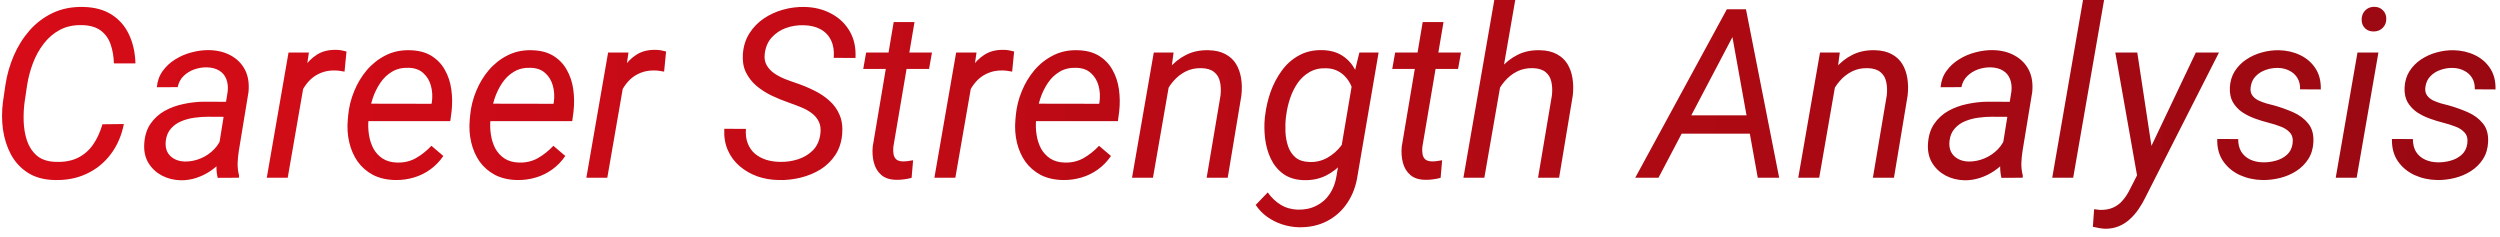 <svg width="211" height="20" viewBox="0 0 211 20" fill="none" xmlns="http://www.w3.org/2000/svg">
<path d="M8.648 10.488L10.455 10.469C10.26 11.445 9.892 12.292 9.352 13.008C8.818 13.724 8.144 14.274 7.33 14.658C6.523 15.042 5.618 15.221 4.615 15.195C3.717 15.176 2.962 14.971 2.35 14.58C1.744 14.19 1.269 13.675 0.924 13.037C0.585 12.399 0.361 11.696 0.25 10.928C0.146 10.159 0.146 9.385 0.25 8.604L0.455 7.188C0.585 6.328 0.82 5.501 1.158 4.707C1.503 3.906 1.949 3.193 2.496 2.568C3.049 1.943 3.701 1.452 4.449 1.094C5.204 0.736 6.061 0.566 7.018 0.586C7.975 0.605 8.775 0.82 9.42 1.23C10.065 1.641 10.553 2.201 10.885 2.91C11.223 3.62 11.406 4.434 11.432 5.352H9.615C9.596 4.753 9.501 4.212 9.332 3.73C9.163 3.249 8.886 2.865 8.502 2.578C8.118 2.292 7.597 2.139 6.939 2.119C6.223 2.1 5.595 2.233 5.055 2.52C4.521 2.806 4.065 3.197 3.688 3.691C3.31 4.18 3.007 4.727 2.779 5.332C2.551 5.938 2.389 6.549 2.291 7.168L2.076 8.613C2.005 9.128 1.979 9.674 1.998 10.254C2.018 10.827 2.112 11.37 2.281 11.885C2.457 12.393 2.737 12.812 3.121 13.145C3.512 13.47 4.039 13.643 4.703 13.662C5.432 13.688 6.054 13.574 6.568 13.32C7.083 13.066 7.509 12.699 7.848 12.217C8.186 11.729 8.453 11.152 8.648 10.488ZM18.336 13.193L19.215 7.734C19.26 7.331 19.221 6.976 19.098 6.67C18.98 6.364 18.782 6.126 18.502 5.957C18.229 5.788 17.884 5.697 17.467 5.684C17.102 5.677 16.744 5.736 16.393 5.859C16.047 5.983 15.748 6.169 15.494 6.416C15.24 6.663 15.074 6.976 14.996 7.354L13.238 7.363C13.284 6.836 13.45 6.377 13.736 5.986C14.023 5.589 14.381 5.26 14.81 5C15.24 4.733 15.703 4.538 16.197 4.414C16.692 4.284 17.174 4.222 17.643 4.229C18.352 4.242 18.967 4.395 19.488 4.688C20.016 4.974 20.413 5.378 20.68 5.898C20.947 6.419 21.044 7.044 20.973 7.773L20.162 12.695C20.104 13.053 20.068 13.415 20.055 13.779C20.048 14.137 20.09 14.489 20.182 14.834L20.162 15L18.375 15.01C18.303 14.71 18.268 14.408 18.268 14.102C18.274 13.796 18.297 13.493 18.336 13.193ZM19.42 8.594L19.215 9.863L17.545 9.854C17.193 9.854 16.822 9.88 16.432 9.932C16.041 9.984 15.67 10.081 15.318 10.225C14.967 10.368 14.671 10.576 14.43 10.85C14.189 11.117 14.042 11.465 13.99 11.895C13.951 12.246 13.993 12.552 14.117 12.812C14.247 13.066 14.443 13.265 14.703 13.408C14.963 13.551 15.266 13.626 15.611 13.633C16.061 13.639 16.503 13.551 16.939 13.369C17.376 13.187 17.756 12.926 18.082 12.588C18.408 12.249 18.632 11.859 18.756 11.416L19.4 12.285C19.277 12.715 19.075 13.112 18.795 13.477C18.515 13.835 18.183 14.144 17.799 14.404C17.421 14.665 17.014 14.867 16.578 15.01C16.142 15.153 15.706 15.221 15.27 15.215C14.677 15.202 14.14 15.068 13.658 14.815C13.183 14.56 12.805 14.206 12.525 13.75C12.252 13.288 12.135 12.751 12.174 12.139C12.213 11.468 12.389 10.905 12.701 10.449C13.014 9.993 13.414 9.629 13.902 9.355C14.397 9.082 14.938 8.887 15.523 8.77C16.109 8.646 16.689 8.584 17.262 8.584L19.42 8.594ZM25.816 6.172L24.283 15H22.516L24.352 4.434H26.07L25.816 6.172ZM29.244 4.346L29.078 6.045C28.941 6.019 28.801 5.996 28.658 5.977C28.521 5.957 28.385 5.947 28.248 5.947C27.825 5.941 27.444 6.006 27.105 6.143C26.773 6.273 26.477 6.458 26.217 6.699C25.963 6.94 25.745 7.223 25.562 7.549C25.387 7.874 25.247 8.226 25.143 8.604L24.586 8.896C24.658 8.369 24.775 7.829 24.938 7.275C25.107 6.722 25.338 6.211 25.631 5.742C25.93 5.273 26.305 4.896 26.754 4.609C27.21 4.323 27.756 4.189 28.395 4.209C28.538 4.209 28.678 4.222 28.814 4.248C28.958 4.274 29.101 4.307 29.244 4.346ZM33.375 15.195C32.652 15.182 32.024 15.039 31.49 14.766C30.963 14.486 30.53 14.111 30.191 13.643C29.859 13.167 29.622 12.627 29.479 12.021C29.335 11.416 29.293 10.781 29.352 10.117L29.391 9.697C29.456 9.02 29.622 8.356 29.889 7.705C30.156 7.048 30.51 6.455 30.953 5.928C31.402 5.4 31.93 4.984 32.535 4.678C33.147 4.365 33.824 4.219 34.566 4.238C35.302 4.251 35.914 4.408 36.402 4.707C36.891 5.007 37.272 5.404 37.545 5.898C37.825 6.387 38.007 6.937 38.092 7.549C38.176 8.154 38.183 8.776 38.111 9.414L38.004 10.225H30.338L30.572 8.75L36.422 8.76L36.451 8.604C36.516 8.135 36.49 7.682 36.373 7.246C36.256 6.81 36.041 6.452 35.728 6.172C35.422 5.885 35.009 5.736 34.488 5.723C33.948 5.703 33.479 5.814 33.082 6.055C32.685 6.289 32.353 6.608 32.086 7.012C31.819 7.409 31.607 7.845 31.451 8.32C31.301 8.789 31.197 9.248 31.139 9.697L31.1 10.107C31.061 10.524 31.074 10.944 31.139 11.367C31.204 11.79 31.328 12.178 31.51 12.529C31.699 12.874 31.959 13.158 32.291 13.379C32.623 13.594 33.033 13.708 33.522 13.721C34.114 13.734 34.645 13.607 35.113 13.34C35.589 13.066 36.022 12.721 36.412 12.305L37.418 13.164C37.112 13.613 36.747 13.991 36.324 14.297C35.901 14.603 35.439 14.831 34.938 14.98C34.436 15.13 33.915 15.202 33.375 15.195ZM43.668 15.195C42.945 15.182 42.317 15.039 41.783 14.766C41.256 14.486 40.823 14.111 40.484 13.643C40.152 13.167 39.915 12.627 39.772 12.021C39.628 11.416 39.586 10.781 39.645 10.117L39.684 9.697C39.749 9.02 39.915 8.356 40.182 7.705C40.449 7.048 40.803 6.455 41.246 5.928C41.695 5.4 42.223 4.984 42.828 4.678C43.44 4.365 44.117 4.219 44.859 4.238C45.595 4.251 46.207 4.408 46.695 4.707C47.184 5.007 47.565 5.404 47.838 5.898C48.118 6.387 48.3 6.937 48.385 7.549C48.469 8.154 48.476 8.776 48.404 9.414L48.297 10.225H40.631L40.865 8.75L46.715 8.76L46.744 8.604C46.809 8.135 46.783 7.682 46.666 7.246C46.549 6.81 46.334 6.452 46.022 6.172C45.715 5.885 45.302 5.736 44.781 5.723C44.241 5.703 43.772 5.814 43.375 6.055C42.978 6.289 42.646 6.608 42.379 7.012C42.112 7.409 41.9 7.845 41.744 8.32C41.594 8.789 41.49 9.248 41.432 9.697L41.393 10.107C41.353 10.524 41.367 10.944 41.432 11.367C41.497 11.79 41.62 12.178 41.803 12.529C41.992 12.874 42.252 13.158 42.584 13.379C42.916 13.594 43.326 13.708 43.815 13.721C44.407 13.734 44.938 13.607 45.406 13.34C45.882 13.066 46.315 12.721 46.705 12.305L47.711 13.164C47.405 13.613 47.04 13.991 46.617 14.297C46.194 14.603 45.732 14.831 45.23 14.98C44.729 15.13 44.208 15.202 43.668 15.195ZM52.789 6.172L51.256 15H49.488L51.324 4.434H53.043L52.789 6.172ZM56.217 4.346L56.051 6.045C55.914 6.019 55.774 5.996 55.631 5.977C55.494 5.957 55.357 5.947 55.221 5.947C54.797 5.941 54.417 6.006 54.078 6.143C53.746 6.273 53.45 6.458 53.19 6.699C52.935 6.94 52.717 7.223 52.535 7.549C52.359 7.874 52.219 8.226 52.115 8.604L51.559 8.896C51.63 8.369 51.747 7.829 51.91 7.275C52.079 6.722 52.31 6.211 52.603 5.742C52.903 5.273 53.277 4.896 53.727 4.609C54.182 4.323 54.729 4.189 55.367 4.209C55.51 4.209 55.65 4.222 55.787 4.248C55.93 4.274 56.074 4.307 56.217 4.346ZM69.234 11.338C69.293 10.908 69.251 10.55 69.107 10.264C68.964 9.971 68.756 9.727 68.482 9.531C68.209 9.329 67.903 9.163 67.564 9.033C67.226 8.896 66.887 8.77 66.549 8.652C66.061 8.483 65.579 8.285 65.103 8.057C64.635 7.829 64.212 7.555 63.834 7.236C63.456 6.911 63.16 6.527 62.945 6.084C62.737 5.641 62.656 5.124 62.701 4.531C62.753 3.874 62.939 3.298 63.258 2.803C63.577 2.301 63.984 1.885 64.478 1.553C64.973 1.221 65.517 0.973 66.109 0.811C66.702 0.648 67.301 0.573 67.906 0.586C68.746 0.605 69.498 0.794 70.162 1.152C70.826 1.504 71.344 1.999 71.715 2.637C72.086 3.275 72.249 4.027 72.203 4.893L70.367 4.883C70.413 4.316 70.341 3.831 70.152 3.428C69.963 3.018 69.671 2.702 69.273 2.48C68.883 2.259 68.401 2.142 67.828 2.129C67.307 2.116 66.809 2.194 66.334 2.363C65.865 2.533 65.468 2.796 65.143 3.154C64.817 3.506 64.618 3.958 64.547 4.512C64.495 4.896 64.547 5.225 64.703 5.498C64.859 5.771 65.074 6.003 65.348 6.191C65.628 6.38 65.93 6.54 66.256 6.67C66.588 6.8 66.904 6.914 67.203 7.012C67.724 7.188 68.225 7.396 68.707 7.637C69.195 7.871 69.625 8.158 69.996 8.496C70.374 8.828 70.66 9.225 70.856 9.688C71.057 10.15 71.132 10.693 71.08 11.318C71.022 11.995 70.829 12.581 70.504 13.076C70.178 13.571 69.762 13.978 69.254 14.297C68.746 14.609 68.189 14.841 67.584 14.99C66.978 15.14 66.37 15.208 65.758 15.195C65.12 15.189 64.514 15.088 63.941 14.893C63.375 14.691 62.874 14.404 62.438 14.033C62.001 13.662 61.666 13.213 61.432 12.685C61.197 12.152 61.096 11.546 61.129 10.869L62.955 10.879C62.922 11.335 62.971 11.735 63.102 12.08C63.232 12.425 63.427 12.715 63.688 12.949C63.954 13.177 64.27 13.353 64.635 13.477C64.999 13.594 65.4 13.656 65.836 13.662C66.35 13.675 66.852 13.604 67.34 13.447C67.835 13.291 68.255 13.04 68.6 12.695C68.945 12.35 69.156 11.898 69.234 11.338ZM78.658 4.434L78.414 5.82H72.857L73.102 4.434H78.658ZM75.426 1.865H77.184L75.397 12.402C75.377 12.63 75.383 12.835 75.416 13.018C75.449 13.2 75.527 13.346 75.65 13.457C75.774 13.561 75.963 13.617 76.217 13.623C76.36 13.623 76.5 13.613 76.637 13.594C76.78 13.568 76.923 13.545 77.066 13.525L76.939 15.01C76.731 15.068 76.516 15.111 76.295 15.137C76.08 15.169 75.865 15.182 75.65 15.176C75.11 15.169 74.687 15.033 74.381 14.766C74.075 14.499 73.867 14.154 73.756 13.73C73.645 13.307 73.613 12.855 73.658 12.373L75.426 1.865ZM82.164 6.172L80.631 15H78.863L80.699 4.434H82.418L82.164 6.172ZM85.592 4.346L85.426 6.045C85.289 6.019 85.149 5.996 85.006 5.977C84.869 5.957 84.732 5.947 84.596 5.947C84.172 5.941 83.792 6.006 83.453 6.143C83.121 6.273 82.825 6.458 82.564 6.699C82.311 6.94 82.092 7.223 81.91 7.549C81.734 7.874 81.594 8.226 81.49 8.604L80.934 8.896C81.005 8.369 81.122 7.829 81.285 7.275C81.454 6.722 81.686 6.211 81.978 5.742C82.278 5.273 82.652 4.896 83.102 4.609C83.557 4.323 84.104 4.189 84.742 4.209C84.885 4.209 85.025 4.222 85.162 4.248C85.305 4.274 85.449 4.307 85.592 4.346ZM89.723 15.195C89 15.182 88.372 15.039 87.838 14.766C87.311 14.486 86.878 14.111 86.539 13.643C86.207 13.167 85.969 12.627 85.826 12.021C85.683 11.416 85.641 10.781 85.699 10.117L85.738 9.697C85.803 9.02 85.969 8.356 86.236 7.705C86.503 7.048 86.858 6.455 87.301 5.928C87.75 5.4 88.277 4.984 88.883 4.678C89.495 4.365 90.172 4.219 90.914 4.238C91.65 4.251 92.262 4.408 92.75 4.707C93.238 5.007 93.619 5.404 93.893 5.898C94.172 6.387 94.355 6.937 94.439 7.549C94.524 8.154 94.531 8.776 94.459 9.414L94.352 10.225H86.686L86.92 8.75L92.769 8.76L92.799 8.604C92.864 8.135 92.838 7.682 92.721 7.246C92.603 6.81 92.389 6.452 92.076 6.172C91.77 5.885 91.357 5.736 90.836 5.723C90.296 5.703 89.827 5.814 89.43 6.055C89.033 6.289 88.701 6.608 88.434 7.012C88.167 7.409 87.955 7.845 87.799 8.32C87.649 8.789 87.545 9.248 87.486 9.697L87.447 10.107C87.408 10.524 87.421 10.944 87.486 11.367C87.551 11.79 87.675 12.178 87.857 12.529C88.046 12.874 88.307 13.158 88.639 13.379C88.971 13.594 89.381 13.708 89.869 13.721C90.462 13.734 90.992 13.607 91.461 13.34C91.936 13.066 92.369 12.721 92.76 12.305L93.766 13.164C93.46 13.613 93.095 13.991 92.672 14.297C92.249 14.603 91.787 14.831 91.285 14.98C90.784 15.13 90.263 15.202 89.723 15.195ZM98.736 6.797L97.311 15H95.543L97.379 4.434H99.049L98.736 6.797ZM97.916 9.316L97.193 9.297C97.284 8.665 97.451 8.047 97.691 7.441C97.939 6.829 98.261 6.279 98.658 5.791C99.062 5.303 99.54 4.919 100.094 4.639C100.654 4.352 101.292 4.219 102.008 4.238C102.574 4.251 103.046 4.362 103.424 4.57C103.808 4.772 104.107 5.049 104.322 5.4C104.537 5.752 104.68 6.159 104.752 6.621C104.824 7.077 104.83 7.562 104.771 8.076L103.619 15H101.842L103.014 8.047C103.059 7.624 103.043 7.243 102.965 6.904C102.893 6.559 102.73 6.286 102.477 6.084C102.229 5.876 101.871 5.765 101.402 5.752C100.908 5.739 100.462 5.833 100.064 6.035C99.667 6.237 99.319 6.514 99.019 6.865C98.727 7.21 98.486 7.598 98.297 8.027C98.115 8.451 97.988 8.88 97.916 9.316ZM114.732 4.434H116.354L114.586 14.766C114.462 15.645 114.179 16.419 113.736 17.09C113.3 17.76 112.727 18.281 112.018 18.652C111.314 19.023 110.51 19.199 109.605 19.18C109.13 19.167 108.665 19.085 108.209 18.936C107.753 18.786 107.333 18.574 106.949 18.301C106.565 18.027 106.243 17.692 105.982 17.295L106.998 16.24C107.304 16.676 107.665 17.021 108.082 17.275C108.505 17.536 108.987 17.676 109.527 17.695C110.12 17.708 110.644 17.598 111.1 17.363C111.562 17.135 111.936 16.807 112.223 16.377C112.516 15.947 112.708 15.443 112.799 14.863L114.186 6.67L114.732 4.434ZM106.754 9.912L106.783 9.697C106.861 9.046 107.014 8.395 107.242 7.744C107.477 7.093 107.789 6.501 108.18 5.967C108.57 5.426 109.049 5 109.615 4.688C110.182 4.368 110.842 4.215 111.598 4.229C112.281 4.248 112.851 4.408 113.307 4.707C113.762 5.007 114.12 5.404 114.381 5.898C114.648 6.387 114.827 6.924 114.918 7.51C115.016 8.096 115.045 8.685 115.006 9.277L114.898 10.176C114.788 10.807 114.605 11.426 114.352 12.031C114.098 12.637 113.769 13.184 113.365 13.672C112.962 14.154 112.48 14.534 111.92 14.815C111.367 15.094 110.735 15.225 110.025 15.205C109.329 15.179 108.753 15 108.297 14.668C107.848 14.336 107.499 13.909 107.252 13.389C107.005 12.861 106.845 12.295 106.773 11.69C106.702 11.078 106.695 10.485 106.754 9.912ZM108.561 9.688L108.531 9.902C108.486 10.293 108.473 10.703 108.492 11.133C108.512 11.562 108.587 11.969 108.717 12.354C108.847 12.731 109.055 13.044 109.342 13.291C109.635 13.532 110.032 13.659 110.533 13.672C111.067 13.691 111.562 13.574 112.018 13.32C112.473 13.066 112.864 12.728 113.189 12.305C113.515 11.882 113.749 11.422 113.893 10.928L114.273 8.555C114.293 8.197 114.251 7.852 114.146 7.52C114.042 7.188 113.886 6.891 113.678 6.631C113.476 6.37 113.229 6.162 112.936 6.006C112.643 5.85 112.311 5.768 111.939 5.762C111.393 5.742 110.921 5.85 110.523 6.084C110.126 6.312 109.791 6.621 109.518 7.012C109.251 7.402 109.039 7.832 108.883 8.301C108.727 8.77 108.619 9.232 108.561 9.688ZM123.307 4.434L123.062 5.82H117.506L117.75 4.434H123.307ZM120.074 1.865H121.832L120.045 12.402C120.025 12.63 120.032 12.835 120.064 13.018C120.097 13.2 120.175 13.346 120.299 13.457C120.423 13.561 120.611 13.617 120.865 13.623C121.008 13.623 121.148 13.613 121.285 13.594C121.428 13.568 121.572 13.545 121.715 13.525L121.588 15.01C121.38 15.068 121.165 15.111 120.943 15.137C120.729 15.169 120.514 15.182 120.299 15.176C119.758 15.169 119.335 15.033 119.029 14.766C118.723 14.499 118.515 14.154 118.404 13.73C118.294 13.307 118.261 12.855 118.307 12.373L120.074 1.865ZM127.887 0L125.279 15H123.512L126.119 0H127.887ZM125.885 9.316L125.162 9.297C125.253 8.665 125.419 8.047 125.66 7.441C125.908 6.829 126.23 6.279 126.627 5.791C127.031 5.303 127.509 4.919 128.062 4.639C128.622 4.352 129.26 4.219 129.977 4.238C130.543 4.251 131.015 4.362 131.393 4.57C131.777 4.772 132.076 5.049 132.291 5.4C132.506 5.752 132.649 6.159 132.721 6.621C132.792 7.077 132.799 7.562 132.74 8.076L131.588 15H129.811L130.982 8.047C131.028 7.624 131.012 7.243 130.934 6.904C130.862 6.559 130.699 6.286 130.445 6.084C130.198 5.876 129.84 5.765 129.371 5.752C128.876 5.739 128.43 5.833 128.033 6.035C127.636 6.237 127.288 6.514 126.988 6.865C126.695 7.21 126.454 7.598 126.266 8.027C126.083 8.451 125.956 8.88 125.885 9.316ZM146.734 2.148L139.977 15H138.014L145.748 0.781H147.008L146.734 2.148ZM148.355 15L146.002 1.934L146.188 0.781H147.359L150.162 15H148.355ZM149.01 9.736L148.736 11.279H140.973L141.246 9.736H149.01ZM154.967 6.797L153.541 15H151.773L153.609 4.434H155.279L154.967 6.797ZM154.146 9.316L153.424 9.297C153.515 8.665 153.681 8.047 153.922 7.441C154.169 6.829 154.492 6.279 154.889 5.791C155.292 5.303 155.771 4.919 156.324 4.639C156.884 4.352 157.522 4.219 158.238 4.238C158.805 4.251 159.277 4.362 159.654 4.57C160.038 4.772 160.338 5.049 160.553 5.4C160.768 5.752 160.911 6.159 160.982 6.621C161.054 7.077 161.061 7.562 161.002 8.076L159.85 15H158.072L159.244 8.047C159.29 7.624 159.273 7.243 159.195 6.904C159.124 6.559 158.961 6.286 158.707 6.084C158.46 5.876 158.102 5.765 157.633 5.752C157.138 5.739 156.692 5.833 156.295 6.035C155.898 6.237 155.549 6.514 155.25 6.865C154.957 7.21 154.716 7.598 154.527 8.027C154.345 8.451 154.218 8.88 154.146 9.316ZM168.883 13.193L169.762 7.734C169.807 7.331 169.768 6.976 169.645 6.67C169.527 6.364 169.329 6.126 169.049 5.957C168.775 5.788 168.43 5.697 168.014 5.684C167.649 5.677 167.291 5.736 166.939 5.859C166.594 5.983 166.295 6.169 166.041 6.416C165.787 6.663 165.621 6.976 165.543 7.354L163.785 7.363C163.831 6.836 163.997 6.377 164.283 5.986C164.57 5.589 164.928 5.26 165.357 5C165.787 4.733 166.249 4.538 166.744 4.414C167.239 4.284 167.721 4.222 168.189 4.229C168.899 4.242 169.514 4.395 170.035 4.688C170.562 4.974 170.96 5.378 171.227 5.898C171.493 6.419 171.591 7.044 171.52 7.773L170.709 12.695C170.65 13.053 170.615 13.415 170.602 13.779C170.595 14.137 170.637 14.489 170.729 14.834L170.709 15L168.922 15.01C168.85 14.71 168.814 14.408 168.814 14.102C168.821 13.796 168.844 13.493 168.883 13.193ZM169.967 8.594L169.762 9.863L168.092 9.854C167.74 9.854 167.369 9.88 166.979 9.932C166.588 9.984 166.217 10.081 165.865 10.225C165.514 10.368 165.217 10.576 164.977 10.85C164.736 11.117 164.589 11.465 164.537 11.895C164.498 12.246 164.54 12.552 164.664 12.812C164.794 13.066 164.99 13.265 165.25 13.408C165.51 13.551 165.813 13.626 166.158 13.633C166.607 13.639 167.05 13.551 167.486 13.369C167.923 13.187 168.303 12.926 168.629 12.588C168.954 12.249 169.179 11.859 169.303 11.416L169.947 12.285C169.824 12.715 169.622 13.112 169.342 13.477C169.062 13.835 168.73 14.144 168.346 14.404C167.968 14.665 167.561 14.867 167.125 15.01C166.689 15.153 166.253 15.221 165.816 15.215C165.224 15.202 164.687 15.068 164.205 14.815C163.73 14.56 163.352 14.206 163.072 13.75C162.799 13.288 162.682 12.751 162.721 12.139C162.76 11.468 162.936 10.905 163.248 10.449C163.561 9.993 163.961 9.629 164.449 9.355C164.944 9.082 165.484 8.887 166.07 8.77C166.656 8.646 167.236 8.584 167.809 8.584L169.967 8.594ZM177.584 0L174.977 15H173.209L175.807 0H177.584ZM180.875 13.799L185.328 4.434H187.281L181.08 16.641C180.917 16.986 180.725 17.318 180.504 17.637C180.289 17.956 180.042 18.242 179.762 18.496C179.488 18.75 179.179 18.949 178.834 19.092C178.489 19.235 178.108 19.307 177.691 19.307C177.516 19.3 177.34 19.281 177.164 19.248C176.982 19.215 176.806 19.18 176.637 19.141L176.744 17.656C176.822 17.669 176.9 17.679 176.979 17.686C177.057 17.699 177.132 17.708 177.203 17.715C177.639 17.728 178.014 17.666 178.326 17.529C178.645 17.393 178.919 17.191 179.146 16.924C179.381 16.657 179.589 16.338 179.771 15.967L180.875 13.799ZM180.387 4.434L181.646 12.734L181.764 14.6L180.445 15.244L178.531 4.434H180.387ZM193.492 12.139C193.551 11.735 193.476 11.419 193.268 11.191C193.066 10.963 192.799 10.791 192.467 10.674C192.141 10.55 191.822 10.449 191.51 10.371C191.119 10.273 190.725 10.153 190.328 10.01C189.931 9.867 189.566 9.684 189.234 9.463C188.909 9.235 188.648 8.955 188.453 8.623C188.264 8.285 188.18 7.874 188.199 7.393C188.225 6.872 188.362 6.413 188.609 6.016C188.863 5.618 189.189 5.286 189.586 5.02C189.99 4.753 190.429 4.554 190.904 4.424C191.38 4.294 191.852 4.232 192.32 4.238C192.984 4.251 193.587 4.388 194.127 4.648C194.674 4.909 195.107 5.283 195.426 5.771C195.745 6.26 195.895 6.852 195.875 7.549L194.127 7.539C194.14 7.168 194.065 6.849 193.902 6.582C193.74 6.315 193.515 6.11 193.229 5.967C192.942 5.817 192.617 5.739 192.252 5.732C191.907 5.726 191.568 5.781 191.236 5.898C190.904 6.009 190.621 6.185 190.387 6.426C190.152 6.66 190.009 6.966 189.957 7.344C189.918 7.624 189.96 7.855 190.084 8.037C190.208 8.213 190.377 8.356 190.592 8.467C190.813 8.571 191.044 8.659 191.285 8.73C191.533 8.796 191.757 8.854 191.959 8.906C192.493 9.056 193.02 9.245 193.541 9.473C194.062 9.701 194.485 10.016 194.811 10.42C195.136 10.817 195.283 11.341 195.25 11.992C195.224 12.546 195.077 13.027 194.811 13.438C194.55 13.841 194.212 14.176 193.795 14.443C193.385 14.704 192.932 14.896 192.438 15.02C191.943 15.143 191.448 15.202 190.953 15.195C190.27 15.182 189.632 15.042 189.039 14.775C188.453 14.502 187.984 14.111 187.633 13.604C187.281 13.089 187.115 12.464 187.135 11.729L188.902 11.738C188.902 12.162 188.99 12.52 189.166 12.812C189.348 13.099 189.599 13.317 189.918 13.467C190.237 13.617 190.602 13.695 191.012 13.701C191.357 13.708 191.708 13.662 192.066 13.565C192.431 13.467 192.743 13.304 193.004 13.076C193.271 12.842 193.434 12.529 193.492 12.139ZM200.738 4.434L198.902 15H197.135L198.971 4.434H200.738ZM199.322 1.66C199.322 1.354 199.417 1.1 199.605 0.898C199.801 0.69 200.051 0.583 200.357 0.576C200.663 0.57 200.914 0.664 201.109 0.859C201.311 1.055 201.409 1.302 201.402 1.602C201.402 1.901 201.301 2.152 201.1 2.354C200.904 2.549 200.657 2.65 200.357 2.656C200.058 2.663 199.811 2.575 199.615 2.393C199.42 2.204 199.322 1.96 199.322 1.66ZM208.238 12.139C208.297 11.735 208.222 11.419 208.014 11.191C207.812 10.963 207.545 10.791 207.213 10.674C206.887 10.55 206.568 10.449 206.256 10.371C205.865 10.273 205.471 10.153 205.074 10.01C204.677 9.867 204.312 9.684 203.98 9.463C203.655 9.235 203.395 8.955 203.199 8.623C203.01 8.285 202.926 7.874 202.945 7.393C202.971 6.872 203.108 6.413 203.355 6.016C203.609 5.618 203.935 5.286 204.332 5.02C204.736 4.753 205.175 4.554 205.65 4.424C206.126 4.294 206.598 4.232 207.066 4.238C207.73 4.251 208.333 4.388 208.873 4.648C209.42 4.909 209.853 5.283 210.172 5.771C210.491 6.26 210.641 6.852 210.621 7.549L208.873 7.539C208.886 7.168 208.811 6.849 208.648 6.582C208.486 6.315 208.261 6.11 207.975 5.967C207.688 5.817 207.363 5.739 206.998 5.732C206.653 5.726 206.314 5.781 205.982 5.898C205.65 6.009 205.367 6.185 205.133 6.426C204.898 6.66 204.755 6.966 204.703 7.344C204.664 7.624 204.706 7.855 204.83 8.037C204.954 8.213 205.123 8.356 205.338 8.467C205.559 8.571 205.79 8.659 206.031 8.73C206.279 8.796 206.503 8.854 206.705 8.906C207.239 9.056 207.766 9.245 208.287 9.473C208.808 9.701 209.231 10.016 209.557 10.42C209.882 10.817 210.029 11.341 209.996 11.992C209.97 12.546 209.824 13.027 209.557 13.438C209.296 13.841 208.958 14.176 208.541 14.443C208.131 14.704 207.678 14.896 207.184 15.02C206.689 15.143 206.194 15.202 205.699 15.195C205.016 15.182 204.378 15.042 203.785 14.775C203.199 14.502 202.73 14.111 202.379 13.604C202.027 13.089 201.861 12.464 201.881 11.729L203.648 11.738C203.648 12.162 203.736 12.52 203.912 12.812C204.094 13.099 204.345 13.317 204.664 13.467C204.983 13.617 205.348 13.695 205.758 13.701C206.103 13.708 206.454 13.662 206.812 13.565C207.177 13.467 207.49 13.304 207.75 13.076C208.017 12.842 208.18 12.529 208.238 12.139Z" fill="url(#paint0_linear_59_643)"/>
<defs>
<linearGradient id="paint0_linear_59_643" x1="-1" y1="8.5" x2="349" y2="8.5" gradientUnits="userSpaceOnUse">
<stop stop-color="#D70C18"/>
<stop offset="1" stop-color="#71060D"/>
</linearGradient>
</defs>
</svg>
